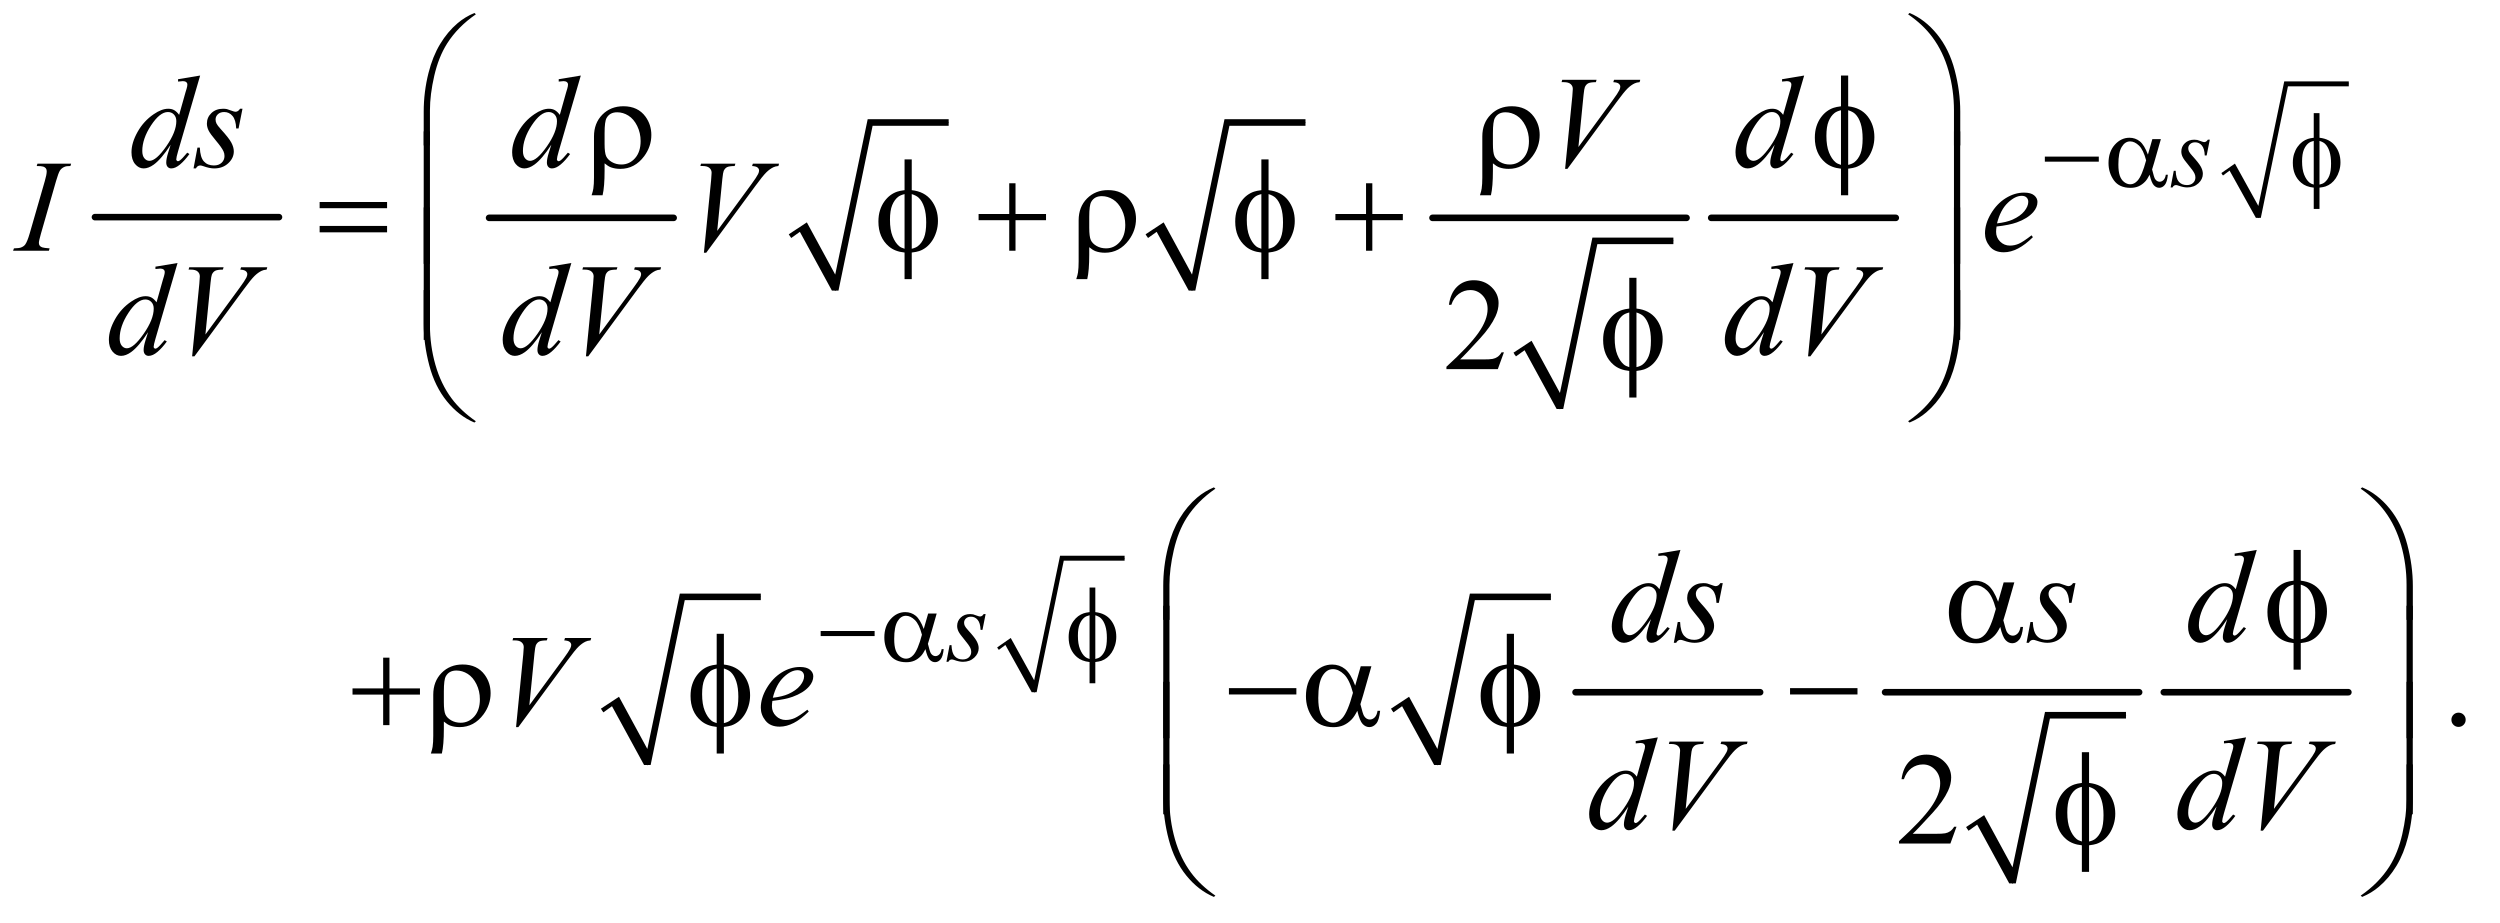 <?xml version="1.0" encoding="UTF-8"?>
<!DOCTYPE svg PUBLIC '-//W3C//DTD SVG 1.0//EN'
          'http://www.w3.org/TR/2001/REC-SVG-20010904/DTD/svg10.dtd'>
<svg stroke-dasharray="none" shape-rendering="auto" xmlns="http://www.w3.org/2000/svg" font-family="'Dialog'" text-rendering="auto" width="298" fill-opacity="1" color-interpolation="auto" color-rendering="auto" preserveAspectRatio="xMidYMid meet" font-size="12px" viewBox="0 0 298 110" fill="black" xmlns:xlink="http://www.w3.org/1999/xlink" stroke="black" image-rendering="auto" stroke-miterlimit="10" stroke-linecap="square" stroke-linejoin="miter" font-style="normal" stroke-width="1" height="110" stroke-dashoffset="0" font-weight="normal" stroke-opacity="1"
><!--Generated by the Batik Graphics2D SVG Generator--><defs id="genericDefs"
  /><g
  ><defs id="defs1"
    ><clipPath clipPathUnits="userSpaceOnUse" id="clipPath1"
      ><path d="M0.847 1.898 L189.593 1.898 L189.593 71.204 L0.847 71.204 L0.847 1.898 Z"
      /></clipPath
      ><clipPath clipPathUnits="userSpaceOnUse" id="clipPath2"
      ><path d="M27.051 60.645 L27.051 2274.886 L6057.293 2274.886 L6057.293 60.645 Z"
      /></clipPath
    ></defs
    ><g stroke-width="16" transform="scale(1.576,1.576) translate(-0.847,-1.898) matrix(0.031,0,0,0.031,0,0)" stroke-linejoin="round" stroke-linecap="round"
    ><line y2="591" fill="none" x1="259" clip-path="url(#clipPath2)" x2="708" y1="591"
    /></g
    ><g stroke-width="16" transform="matrix(0.049,0,0,0.049,-1.334,-2.991)" stroke-linejoin="round" stroke-linecap="round"
    ><line y2="591" fill="none" x1="1217" clip-path="url(#clipPath2)" x2="1666" y1="591"
    /></g
    ><g stroke-linecap="round" stroke-linejoin="round" transform="matrix(0.049,0,0,0.049,-1.334,-2.991)"
    ><path fill="none" d="M1949 635 L1981 613" clip-path="url(#clipPath2)"
    /></g
    ><g stroke-linecap="round" stroke-linejoin="round" transform="matrix(0.049,0,0,0.049,-1.334,-2.991)"
    ><path fill="none" d="M1981 613 L2059 768" clip-path="url(#clipPath2)"
    /></g
    ><g stroke-linecap="round" stroke-linejoin="round" transform="matrix(0.049,0,0,0.049,-1.334,-2.991)"
    ><path fill="none" d="M2059 768 L2144 359" clip-path="url(#clipPath2)"
    /></g
    ><g stroke-linecap="round" stroke-linejoin="round" transform="matrix(0.049,0,0,0.049,-1.334,-2.991)"
    ><path fill="none" d="M2144 359 L2335 359" clip-path="url(#clipPath2)"
    /></g
    ><g transform="matrix(0.049,0,0,0.049,-1.334,-2.991)"
    ><path d="M1946 631 L1990 602 L2059 729 L2138 351 L2335 351 L2335 367 L2150 367 L2067 768 L2051 768 L1973 625 L1952 640 Z" stroke="none" clip-path="url(#clipPath2)"
    /></g
    ><g stroke-linecap="round" stroke-linejoin="round" transform="matrix(0.049,0,0,0.049,-1.334,-2.991)"
    ><path fill="none" d="M2817 635 L2849 613" clip-path="url(#clipPath2)"
    /></g
    ><g stroke-linecap="round" stroke-linejoin="round" transform="matrix(0.049,0,0,0.049,-1.334,-2.991)"
    ><path fill="none" d="M2849 613 L2927 768" clip-path="url(#clipPath2)"
    /></g
    ><g stroke-linecap="round" stroke-linejoin="round" transform="matrix(0.049,0,0,0.049,-1.334,-2.991)"
    ><path fill="none" d="M2927 768 L3012 359" clip-path="url(#clipPath2)"
    /></g
    ><g stroke-linecap="round" stroke-linejoin="round" transform="matrix(0.049,0,0,0.049,-1.334,-2.991)"
    ><path fill="none" d="M3012 359 L3203 359" clip-path="url(#clipPath2)"
    /></g
    ><g transform="matrix(0.049,0,0,0.049,-1.334,-2.991)"
    ><path d="M2814 631 L2858 602 L2927 729 L3006 351 L3203 351 L3203 367 L3018 367 L2935 768 L2919 768 L2841 625 L2820 640 Z" stroke="none" clip-path="url(#clipPath2)"
    /></g
    ><g stroke-linecap="round" stroke-linejoin="round" transform="matrix(0.049,0,0,0.049,-1.334,-2.991)"
    ><path fill="none" d="M3712 923 L3744 901" clip-path="url(#clipPath2)"
    /></g
    ><g stroke-linecap="round" stroke-linejoin="round" transform="matrix(0.049,0,0,0.049,-1.334,-2.991)"
    ><path fill="none" d="M3744 901 L3822 1056" clip-path="url(#clipPath2)"
    /></g
    ><g stroke-linecap="round" stroke-linejoin="round" transform="matrix(0.049,0,0,0.049,-1.334,-2.991)"
    ><path fill="none" d="M3822 1056 L3907 647" clip-path="url(#clipPath2)"
    /></g
    ><g stroke-linecap="round" stroke-linejoin="round" transform="matrix(0.049,0,0,0.049,-1.334,-2.991)"
    ><path fill="none" d="M3907 647 L4098 647" clip-path="url(#clipPath2)"
    /></g
    ><g transform="matrix(0.049,0,0,0.049,-1.334,-2.991)"
    ><path d="M3709 919 L3753 890 L3822 1017 L3901 639 L4098 639 L4098 655 L3913 655 L3830 1056 L3814 1056 L3736 913 L3715 928 Z" stroke="none" clip-path="url(#clipPath2)"
    /></g
    ><g stroke-width="16" transform="matrix(0.049,0,0,0.049,-1.334,-2.991)" stroke-linejoin="round" stroke-linecap="round"
    ><line y2="591" fill="none" x1="3512" clip-path="url(#clipPath2)" x2="4130" y1="591"
    /></g
    ><g stroke-width="16" transform="matrix(0.049,0,0,0.049,-1.334,-2.991)" stroke-linejoin="round" stroke-linecap="round"
    ><line y2="591" fill="none" x1="4190" clip-path="url(#clipPath2)" x2="4639" y1="591"
    /></g
    ><g stroke-linecap="round" stroke-linejoin="round" transform="matrix(0.049,0,0,0.049,-1.334,-2.991)"
    ><path fill="none" d="M5433 485 L5457 467" clip-path="url(#clipPath2)"
    /></g
    ><g stroke-linecap="round" stroke-linejoin="round" transform="matrix(0.049,0,0,0.049,-1.334,-2.991)"
    ><path fill="none" d="M5457 467 L5521 591" clip-path="url(#clipPath2)"
    /></g
    ><g stroke-linecap="round" stroke-linejoin="round" transform="matrix(0.049,0,0,0.049,-1.334,-2.991)"
    ><path fill="none" d="M5521 591 L5588 265" clip-path="url(#clipPath2)"
    /></g
    ><g stroke-linecap="round" stroke-linejoin="round" transform="matrix(0.049,0,0,0.049,-1.334,-2.991)"
    ><path fill="none" d="M5588 265 L5741 265" clip-path="url(#clipPath2)"
    /></g
    ><g transform="matrix(0.049,0,0,0.049,-1.334,-2.991)"
    ><path d="M5431 482 L5464 459 L5521 562 L5584 259 L5741 259 L5741 271 L5593 271 L5527 591 L5515 591 L5451 476 L5435 488 Z" stroke="none" clip-path="url(#clipPath2)"
    /></g
    ><g stroke-linecap="round" stroke-linejoin="round" transform="matrix(0.049,0,0,0.049,-1.334,-2.991)"
    ><path fill="none" d="M1492 1789 L1524 1767" clip-path="url(#clipPath2)"
    /></g
    ><g stroke-linecap="round" stroke-linejoin="round" transform="matrix(0.049,0,0,0.049,-1.334,-2.991)"
    ><path fill="none" d="M1524 1767 L1602 1922" clip-path="url(#clipPath2)"
    /></g
    ><g stroke-linecap="round" stroke-linejoin="round" transform="matrix(0.049,0,0,0.049,-1.334,-2.991)"
    ><path fill="none" d="M1602 1922 L1687 1513" clip-path="url(#clipPath2)"
    /></g
    ><g stroke-linecap="round" stroke-linejoin="round" transform="matrix(0.049,0,0,0.049,-1.334,-2.991)"
    ><path fill="none" d="M1687 1513 L1878 1513" clip-path="url(#clipPath2)"
    /></g
    ><g transform="matrix(0.049,0,0,0.049,-1.334,-2.991)"
    ><path d="M1489 1785 L1533 1756 L1602 1883 L1681 1505 L1878 1505 L1878 1521 L1693 1521 L1610 1922 L1594 1922 L1516 1779 L1495 1794 Z" stroke="none" clip-path="url(#clipPath2)"
    /></g
    ><g stroke-linecap="round" stroke-linejoin="round" transform="matrix(0.049,0,0,0.049,-1.334,-2.991)"
    ><path fill="none" d="M2455 1639 L2479 1621" clip-path="url(#clipPath2)"
    /></g
    ><g stroke-linecap="round" stroke-linejoin="round" transform="matrix(0.049,0,0,0.049,-1.334,-2.991)"
    ><path fill="none" d="M2479 1621 L2543 1745" clip-path="url(#clipPath2)"
    /></g
    ><g stroke-linecap="round" stroke-linejoin="round" transform="matrix(0.049,0,0,0.049,-1.334,-2.991)"
    ><path fill="none" d="M2543 1745 L2610 1419" clip-path="url(#clipPath2)"
    /></g
    ><g stroke-linecap="round" stroke-linejoin="round" transform="matrix(0.049,0,0,0.049,-1.334,-2.991)"
    ><path fill="none" d="M2610 1419 L2763 1419" clip-path="url(#clipPath2)"
    /></g
    ><g transform="matrix(0.049,0,0,0.049,-1.334,-2.991)"
    ><path d="M2453 1636 L2486 1613 L2543 1716 L2606 1413 L2763 1413 L2763 1425 L2615 1425 L2549 1745 L2537 1745 L2473 1630 L2457 1642 Z" stroke="none" clip-path="url(#clipPath2)"
    /></g
    ><g stroke-linecap="round" stroke-linejoin="round" transform="matrix(0.049,0,0,0.049,-1.334,-2.991)"
    ><path fill="none" d="M3414 1789 L3446 1767" clip-path="url(#clipPath2)"
    /></g
    ><g stroke-linecap="round" stroke-linejoin="round" transform="matrix(0.049,0,0,0.049,-1.334,-2.991)"
    ><path fill="none" d="M3446 1767 L3524 1922" clip-path="url(#clipPath2)"
    /></g
    ><g stroke-linecap="round" stroke-linejoin="round" transform="matrix(0.049,0,0,0.049,-1.334,-2.991)"
    ><path fill="none" d="M3524 1922 L3609 1513" clip-path="url(#clipPath2)"
    /></g
    ><g stroke-linecap="round" stroke-linejoin="round" transform="matrix(0.049,0,0,0.049,-1.334,-2.991)"
    ><path fill="none" d="M3609 1513 L3800 1513" clip-path="url(#clipPath2)"
    /></g
    ><g transform="matrix(0.049,0,0,0.049,-1.334,-2.991)"
    ><path d="M3411 1785 L3455 1756 L3524 1883 L3603 1505 L3800 1505 L3800 1521 L3615 1521 L3532 1922 L3516 1922 L3438 1779 L3417 1794 Z" stroke="none" clip-path="url(#clipPath2)"
    /></g
    ><g stroke-width="16" transform="matrix(0.049,0,0,0.049,-1.334,-2.991)" stroke-linejoin="round" stroke-linecap="round"
    ><line y2="1745" fill="none" x1="3860" clip-path="url(#clipPath2)" x2="4309" y1="1745"
    /></g
    ><g stroke-linecap="round" stroke-linejoin="round" transform="matrix(0.049,0,0,0.049,-1.334,-2.991)"
    ><path fill="none" d="M4813 2077 L4845 2055" clip-path="url(#clipPath2)"
    /></g
    ><g stroke-linecap="round" stroke-linejoin="round" transform="matrix(0.049,0,0,0.049,-1.334,-2.991)"
    ><path fill="none" d="M4845 2055 L4923 2210" clip-path="url(#clipPath2)"
    /></g
    ><g stroke-linecap="round" stroke-linejoin="round" transform="matrix(0.049,0,0,0.049,-1.334,-2.991)"
    ><path fill="none" d="M4923 2210 L5008 1801" clip-path="url(#clipPath2)"
    /></g
    ><g stroke-linecap="round" stroke-linejoin="round" transform="matrix(0.049,0,0,0.049,-1.334,-2.991)"
    ><path fill="none" d="M5008 1801 L5199 1801" clip-path="url(#clipPath2)"
    /></g
    ><g transform="matrix(0.049,0,0,0.049,-1.334,-2.991)"
    ><path d="M4810 2073 L4854 2044 L4923 2171 L5002 1793 L5199 1793 L5199 1809 L5014 1809 L4931 2210 L4915 2210 L4837 2067 L4816 2082 Z" stroke="none" clip-path="url(#clipPath2)"
    /></g
    ><g stroke-width="16" transform="matrix(0.049,0,0,0.049,-1.334,-2.991)" stroke-linejoin="round" stroke-linecap="round"
    ><line y2="1745" fill="none" x1="4613" clip-path="url(#clipPath2)" x2="5231" y1="1745"
    /></g
    ><g stroke-width="16" transform="matrix(0.049,0,0,0.049,-1.334,-2.991)" stroke-linejoin="round" stroke-linecap="round"
    ><line y2="1745" fill="none" x1="5291" clip-path="url(#clipPath2)" x2="5740" y1="1745"
    /></g
    ><g transform="matrix(0.049,0,0,0.049,-1.334,-2.991)"
    ><path d="M3685.719 918.219 L3670.875 959 L3545.875 959 L3545.875 953.219 Q3601.031 902.906 3623.531 871.031 Q3646.031 839.156 3646.031 812.75 Q3646.031 792.594 3633.688 779.625 Q3621.344 766.656 3604.156 766.656 Q3588.531 766.656 3576.109 775.797 Q3563.688 784.938 3557.75 802.594 L3551.969 802.594 Q3555.875 773.688 3572.047 758.219 Q3588.219 742.75 3612.438 742.75 Q3638.219 742.75 3655.484 759.312 Q3672.75 775.875 3672.75 798.375 Q3672.75 814.469 3665.25 830.562 Q3653.688 855.875 3627.75 884.156 Q3588.844 926.656 3579.156 935.406 L3634.469 935.406 Q3651.344 935.406 3658.141 934.156 Q3664.938 932.906 3670.406 929.078 Q3675.875 925.25 3679.938 918.219 L3685.719 918.219 Z" stroke="none" clip-path="url(#clipPath2)"
    /></g
    ><g transform="matrix(0.049,0,0,0.049,-1.334,-2.991)"
    ><path d="M6008 1794.688 Q6015.344 1794.688 6020.344 1799.766 Q6025.344 1804.844 6025.344 1812.031 Q6025.344 1819.219 6020.266 1824.297 Q6015.188 1829.375 6008 1829.375 Q6000.812 1829.375 5995.734 1824.297 Q5990.656 1819.219 5990.656 1812.031 Q5990.656 1804.688 5995.734 1799.688 Q6000.812 1794.688 6008 1794.688 Z" stroke="none" clip-path="url(#clipPath2)"
    /></g
    ><g transform="matrix(0.049,0,0,0.049,-1.334,-2.991)"
    ><path d="M4786.719 2072.219 L4771.875 2113 L4646.875 2113 L4646.875 2107.219 Q4702.031 2056.906 4724.531 2025.031 Q4747.031 1993.156 4747.031 1966.75 Q4747.031 1946.594 4734.688 1933.625 Q4722.344 1920.656 4705.156 1920.656 Q4689.531 1920.656 4677.109 1929.797 Q4664.688 1938.938 4658.75 1956.594 L4652.969 1956.594 Q4656.875 1927.688 4673.047 1912.219 Q4689.219 1896.75 4713.438 1896.75 Q4739.219 1896.75 4756.484 1913.312 Q4773.75 1929.875 4773.75 1952.375 Q4773.75 1968.469 4766.25 1984.562 Q4754.688 2009.875 4728.75 2038.156 Q4689.844 2080.656 4680.156 2089.406 L4735.469 2089.406 Q4752.344 2089.406 4759.141 2088.156 Q4765.938 2086.906 4771.406 2083.078 Q4776.875 2079.25 4780.938 2072.219 L4786.719 2072.219 Z" stroke="none" clip-path="url(#clipPath2)"
    /></g
    ><g transform="matrix(0.049,0,0,0.049,-1.334,-2.991)"
    ><path d="M5402.875 400.875 L5395.25 439.25 L5390.625 439.25 Q5390 422.5 5383.5 414.875 Q5377 407.25 5367.375 407.25 Q5359.625 407.25 5355.062 411.5 Q5350.5 415.75 5350.5 421.75 Q5350.5 425.875 5352.312 429.625 Q5354.125 433.375 5360.25 440.125 Q5376.5 457.875 5381.25 466.875 Q5386 475.875 5386 483.875 Q5386 496.875 5375.188 506.938 Q5364.375 517 5347.875 517 Q5338.875 517 5327.125 512.75 Q5323 511.25 5320.75 511.25 Q5315.125 511.25 5312.25 517 L5307.625 517 L5315.25 476.5 L5319.875 476.5 Q5320.625 495.5 5327.75 503.375 Q5334.875 511.25 5347.25 511.25 Q5356.75 511.25 5362.312 505.938 Q5367.875 500.625 5367.875 492.875 Q5367.875 487.875 5365.875 483.625 Q5362.375 476.125 5351.188 462.875 Q5340 449.625 5336.812 443 Q5333.625 436.375 5333.625 429.75 Q5333.625 417.625 5342.438 409.25 Q5351.25 400.875 5365.125 400.875 Q5369.125 400.875 5372.375 401.5 Q5374.125 401.875 5380.562 404.312 Q5387 406.75 5389.125 406.75 Q5394.5 406.75 5398.125 400.875 L5402.875 400.875 Z" stroke="none" clip-path="url(#clipPath2)"
    /></g
    ><g transform="matrix(0.049,0,0,0.049,-1.334,-2.991)"
    ><path d="M2424.875 1554.875 L2417.25 1593.25 L2412.625 1593.25 Q2412 1576.5 2405.5 1568.875 Q2399 1561.25 2389.375 1561.25 Q2381.625 1561.25 2377.062 1565.5 Q2372.5 1569.75 2372.5 1575.75 Q2372.5 1579.875 2374.312 1583.625 Q2376.125 1587.375 2382.25 1594.125 Q2398.5 1611.875 2403.25 1620.875 Q2408 1629.875 2408 1637.875 Q2408 1650.875 2397.188 1660.938 Q2386.375 1671 2369.875 1671 Q2360.875 1671 2349.125 1666.75 Q2345 1665.25 2342.75 1665.25 Q2337.125 1665.25 2334.25 1671 L2329.625 1671 L2337.25 1630.5 L2341.875 1630.5 Q2342.625 1649.5 2349.75 1657.375 Q2356.875 1665.25 2369.25 1665.25 Q2378.75 1665.25 2384.312 1659.938 Q2389.875 1654.625 2389.875 1646.875 Q2389.875 1641.875 2387.875 1637.625 Q2384.375 1630.125 2373.188 1616.875 Q2362 1603.625 2358.812 1597 Q2355.625 1590.375 2355.625 1583.75 Q2355.625 1571.625 2364.438 1563.25 Q2373.25 1554.875 2387.125 1554.875 Q2391.125 1554.875 2394.375 1555.5 Q2396.125 1555.875 2402.562 1558.312 Q2409 1560.75 2411.125 1560.75 Q2416.5 1560.75 2420.125 1554.875 L2424.875 1554.875 Z" stroke="none" clip-path="url(#clipPath2)"
    /></g
    ><g transform="matrix(0.049,0,0,0.049,-1.334,-2.991)"
    ><path d="M514.125 244.812 L460.375 429.188 Q456 444.188 456 448.875 Q456 450.438 457.328 451.844 Q458.656 453.25 460.062 453.25 Q462.094 453.25 464.906 451.219 Q470.219 447.469 482.719 432.469 L488.031 435.75 Q476.781 451.375 465.297 461.062 Q453.812 470.75 443.812 470.75 Q438.5 470.75 435.062 467 Q431.625 463.25 431.625 456.375 Q431.625 447.469 436.312 432.469 L442.406 413.094 Q419.75 448.094 401.156 461.531 Q388.344 470.75 376.625 470.75 Q364.75 470.75 355.922 460.203 Q347.094 449.656 347.094 431.531 Q347.094 408.25 361.938 381.844 Q376.781 355.438 401.156 338.875 Q420.375 325.594 436.469 325.594 Q444.906 325.594 451 329.031 Q457.094 332.469 463.031 340.438 L478.344 286.062 Q480.062 280.281 481.156 276.844 Q483.031 270.594 483.031 266.531 Q483.031 263.25 480.688 261.062 Q477.406 258.406 472.25 258.406 Q468.656 258.406 460.375 259.5 L460.375 253.719 L514.125 244.812 ZM456.156 355.75 Q456.156 345.75 450.375 339.656 Q444.594 333.562 435.688 333.562 Q416 333.562 394.672 366.062 Q373.344 398.562 373.344 428.25 Q373.344 439.969 378.5 446.141 Q383.656 452.312 390.844 452.312 Q407.094 452.312 431.625 417.156 Q456.156 382 456.156 355.75 ZM617.094 325.594 L607.562 373.562 L601.781 373.562 Q601 352.625 592.875 343.094 Q584.75 333.562 572.719 333.562 Q563.031 333.562 557.328 338.875 Q551.625 344.188 551.625 351.688 Q551.625 356.844 553.891 361.531 Q556.156 366.219 563.812 374.656 Q584.125 396.844 590.062 408.094 Q596 419.344 596 429.344 Q596 445.594 582.484 458.172 Q568.969 470.75 548.344 470.75 Q537.094 470.75 522.406 465.438 Q517.25 463.562 514.438 463.562 Q507.406 463.562 503.812 470.75 L498.031 470.75 L507.562 420.125 L513.344 420.125 Q514.281 443.875 523.188 453.719 Q532.094 463.562 547.562 463.562 Q559.438 463.562 566.391 456.922 Q573.344 450.281 573.344 440.594 Q573.344 434.344 570.844 429.031 Q566.469 419.656 552.484 403.094 Q538.5 386.531 534.516 378.25 Q530.531 369.969 530.531 361.688 Q530.531 346.531 541.547 336.062 Q552.562 325.594 569.906 325.594 Q574.906 325.594 578.969 326.375 Q581.156 326.844 589.203 329.891 Q597.25 332.938 599.906 332.938 Q606.625 332.938 611.156 325.594 L617.094 325.594 ZM1440.125 244.812 L1386.375 429.188 Q1382 444.188 1382 448.875 Q1382 450.438 1383.328 451.844 Q1384.656 453.25 1386.062 453.25 Q1388.094 453.25 1390.906 451.219 Q1396.219 447.469 1408.719 432.469 L1414.031 435.75 Q1402.781 451.375 1391.297 461.062 Q1379.812 470.75 1369.812 470.75 Q1364.5 470.75 1361.062 467 Q1357.625 463.25 1357.625 456.375 Q1357.625 447.469 1362.312 432.469 L1368.406 413.094 Q1345.75 448.094 1327.156 461.531 Q1314.344 470.75 1302.625 470.75 Q1290.75 470.75 1281.922 460.203 Q1273.094 449.656 1273.094 431.531 Q1273.094 408.25 1287.938 381.844 Q1302.781 355.438 1327.156 338.875 Q1346.375 325.594 1362.469 325.594 Q1370.906 325.594 1377 329.031 Q1383.094 332.469 1389.031 340.438 L1404.344 286.062 Q1406.062 280.281 1407.156 276.844 Q1409.031 270.594 1409.031 266.531 Q1409.031 263.25 1406.688 261.062 Q1403.406 258.406 1398.25 258.406 Q1394.656 258.406 1386.375 259.5 L1386.375 253.719 L1440.125 244.812 ZM1382.156 355.75 Q1382.156 345.75 1376.375 339.656 Q1370.594 333.562 1361.688 333.562 Q1342 333.562 1320.672 366.062 Q1299.344 398.562 1299.344 428.25 Q1299.344 439.969 1304.5 446.141 Q1309.656 452.312 1316.844 452.312 Q1333.094 452.312 1357.625 417.156 Q1382.156 382 1382.156 355.75 ZM3834.594 471.844 L3852.094 295.438 Q3853.344 282 3853.344 277.312 Q3853.344 270.281 3848.109 265.594 Q3842.875 260.906 3831.625 260.906 L3826 260.906 L3827.562 255.125 L3911.156 255.125 L3909.438 260.906 Q3895.844 261.062 3890.766 263.719 Q3885.688 266.375 3882.719 272.781 Q3881.156 276.219 3879.438 292.312 L3866.938 418.719 L3949.594 305.906 Q3963.031 287.625 3966.469 280.438 Q3968.812 275.594 3968.812 272 Q3968.812 267.781 3965.219 264.656 Q3961.625 261.531 3951.781 260.906 L3953.656 255.125 L4017.406 255.125 L4015.844 260.906 Q4008.188 261.531 4003.656 263.875 Q3995.062 267.938 3986.547 276.219 Q3978.031 284.5 3959.594 309.656 L3840.219 471.844 L3834.594 471.844 ZM4416.125 244.812 L4362.375 429.188 Q4358 444.188 4358 448.875 Q4358 450.438 4359.328 451.844 Q4360.656 453.25 4362.062 453.25 Q4364.094 453.25 4366.906 451.219 Q4372.219 447.469 4384.719 432.469 L4390.031 435.75 Q4378.781 451.375 4367.297 461.062 Q4355.812 470.75 4345.812 470.75 Q4340.5 470.75 4337.062 467 Q4333.625 463.25 4333.625 456.375 Q4333.625 447.469 4338.312 432.469 L4344.406 413.094 Q4321.75 448.094 4303.156 461.531 Q4290.344 470.75 4278.625 470.75 Q4266.75 470.75 4257.922 460.203 Q4249.094 449.656 4249.094 431.531 Q4249.094 408.25 4263.938 381.844 Q4278.781 355.438 4303.156 338.875 Q4322.375 325.594 4338.469 325.594 Q4346.906 325.594 4353 329.031 Q4359.094 332.469 4365.031 340.438 L4380.344 286.062 Q4382.062 280.281 4383.156 276.844 Q4385.031 270.594 4385.031 266.531 Q4385.031 263.25 4382.688 261.062 Q4379.406 258.406 4374.25 258.406 Q4370.656 258.406 4362.375 259.5 L4362.375 253.719 L4416.125 244.812 ZM4358.156 355.75 Q4358.156 345.75 4352.375 339.656 Q4346.594 333.562 4337.688 333.562 Q4318 333.562 4296.672 366.062 Q4275.344 398.562 4275.344 428.25 Q4275.344 439.969 4280.5 446.141 Q4285.656 452.312 4292.844 452.312 Q4309.094 452.312 4333.625 417.156 Q4358.156 382 4358.156 355.75 Z" stroke="none" clip-path="url(#clipPath2)"
    /></g
    ><g transform="matrix(0.049,0,0,0.049,-1.334,-2.991)"
    ><path d="M147.906 665.219 L146.188 671 L59 671 L61.188 665.219 Q74.312 664.906 78.531 663.031 Q85.406 660.375 88.688 655.688 Q93.844 648.344 99.312 629.438 L136.188 501.625 Q140.875 485.688 140.875 477.562 Q140.875 473.5 138.844 470.688 Q136.812 467.875 132.672 466.391 Q128.531 464.906 116.5 464.906 L118.375 459.125 L200.25 459.125 L198.531 464.906 Q188.531 464.75 183.688 467.094 Q176.656 470.219 172.984 476 Q169.312 481.781 163.531 501.625 L126.812 629.438 Q121.812 647.094 121.812 651.938 Q121.812 655.844 123.766 658.578 Q125.719 661.312 130.016 662.797 Q134.312 664.281 147.906 665.219 ZM1739.594 675.844 L1757.094 499.438 Q1758.344 486 1758.344 481.312 Q1758.344 474.281 1753.109 469.594 Q1747.875 464.906 1736.625 464.906 L1731 464.906 L1732.562 459.125 L1816.156 459.125 L1814.438 464.906 Q1800.844 465.062 1795.766 467.719 Q1790.688 470.375 1787.719 476.781 Q1786.156 480.219 1784.438 496.312 L1771.938 622.719 L1854.594 509.906 Q1868.031 491.625 1871.469 484.438 Q1873.812 479.594 1873.812 476 Q1873.812 471.781 1870.219 468.656 Q1866.625 465.531 1856.781 464.906 L1858.656 459.125 L1922.406 459.125 L1920.844 464.906 Q1913.188 465.531 1908.656 467.875 Q1900.062 471.938 1891.547 480.219 Q1883.031 488.5 1864.594 513.656 L1745.219 675.844 L1739.594 675.844 ZM4884.125 612.094 Q4883.031 619.906 4883.031 625.062 Q4883.031 638.969 4892.875 648.734 Q4902.719 658.5 4916.781 658.5 Q4928.031 658.5 4938.422 653.891 Q4948.812 649.281 4969.281 633.5 L4972.562 638.031 Q4935.531 674.75 4901.938 674.75 Q4879.125 674.75 4867.562 660.375 Q4856 646 4856 628.656 Q4856 605.375 4870.375 581 Q4884.75 556.625 4906.469 543.109 Q4928.188 529.594 4951.156 529.594 Q4967.719 529.594 4975.688 536.312 Q4983.656 543.031 4983.656 552.25 Q4983.656 565.219 4973.344 577.094 Q4959.75 592.562 4933.344 602.094 Q4915.844 608.5 4884.125 612.094 ZM4885.219 604.438 Q4908.344 601.781 4922.875 595.375 Q4942.094 586.781 4951.703 574.828 Q4961.312 562.875 4961.312 552.094 Q4961.312 545.531 4957.172 541.469 Q4953.031 537.406 4945.375 537.406 Q4929.438 537.406 4911.547 554.359 Q4893.656 571.312 4885.219 604.438 Z" stroke="none" clip-path="url(#clipPath2)"
    /></g
    ><g transform="matrix(0.049,0,0,0.049,-1.334,-2.991)"
    ><path d="M459.125 700.812 L405.375 885.188 Q401 900.188 401 904.875 Q401 906.438 402.328 907.844 Q403.656 909.25 405.062 909.25 Q407.094 909.25 409.906 907.219 Q415.219 903.469 427.719 888.469 L433.031 891.75 Q421.781 907.375 410.297 917.062 Q398.812 926.75 388.812 926.75 Q383.5 926.75 380.062 923 Q376.625 919.25 376.625 912.375 Q376.625 903.469 381.312 888.469 L387.406 869.094 Q364.75 904.094 346.156 917.531 Q333.344 926.75 321.625 926.75 Q309.75 926.75 300.922 916.203 Q292.094 905.656 292.094 887.531 Q292.094 864.25 306.938 837.844 Q321.781 811.438 346.156 794.875 Q365.375 781.594 381.469 781.594 Q389.906 781.594 396 785.031 Q402.094 788.469 408.031 796.438 L423.344 742.062 Q425.062 736.281 426.156 732.844 Q428.031 726.594 428.031 722.531 Q428.031 719.25 425.688 717.062 Q422.406 714.406 417.25 714.406 Q413.656 714.406 405.375 715.5 L405.375 709.719 L459.125 700.812 ZM401.156 811.75 Q401.156 801.75 395.375 795.656 Q389.594 789.562 380.688 789.562 Q361 789.562 339.672 822.062 Q318.344 854.562 318.344 884.25 Q318.344 895.969 323.5 902.141 Q328.656 908.312 335.844 908.312 Q352.094 908.312 376.625 873.156 Q401.156 838 401.156 811.75 ZM494.594 927.844 L512.094 751.438 Q513.344 738 513.344 733.312 Q513.344 726.281 508.109 721.594 Q502.875 716.906 491.625 716.906 L486 716.906 L487.562 711.125 L571.156 711.125 L569.438 716.906 Q555.844 717.062 550.766 719.719 Q545.688 722.375 542.719 728.781 Q541.156 732.219 539.438 748.312 L526.938 874.719 L609.594 761.906 Q623.031 743.625 626.469 736.438 Q628.812 731.594 628.812 728 Q628.812 723.781 625.219 720.656 Q621.625 717.531 611.781 716.906 L613.656 711.125 L677.406 711.125 L675.844 716.906 Q668.188 717.531 663.656 719.875 Q655.062 723.938 646.547 732.219 Q638.031 740.5 619.594 765.656 L500.219 927.844 L494.594 927.844 ZM1417.125 700.812 L1363.375 885.188 Q1359 900.188 1359 904.875 Q1359 906.438 1360.328 907.844 Q1361.656 909.25 1363.062 909.25 Q1365.094 909.25 1367.906 907.219 Q1373.219 903.469 1385.719 888.469 L1391.031 891.75 Q1379.781 907.375 1368.297 917.062 Q1356.812 926.75 1346.812 926.75 Q1341.5 926.75 1338.062 923 Q1334.625 919.25 1334.625 912.375 Q1334.625 903.469 1339.312 888.469 L1345.406 869.094 Q1322.75 904.094 1304.156 917.531 Q1291.344 926.75 1279.625 926.75 Q1267.75 926.75 1258.922 916.203 Q1250.094 905.656 1250.094 887.531 Q1250.094 864.25 1264.938 837.844 Q1279.781 811.438 1304.156 794.875 Q1323.375 781.594 1339.469 781.594 Q1347.906 781.594 1354 785.031 Q1360.094 788.469 1366.031 796.438 L1381.344 742.062 Q1383.062 736.281 1384.156 732.844 Q1386.031 726.594 1386.031 722.531 Q1386.031 719.25 1383.688 717.062 Q1380.406 714.406 1375.25 714.406 Q1371.656 714.406 1363.375 715.5 L1363.375 709.719 L1417.125 700.812 ZM1359.156 811.75 Q1359.156 801.75 1353.375 795.656 Q1347.594 789.562 1338.688 789.562 Q1319 789.562 1297.672 822.062 Q1276.344 854.562 1276.344 884.25 Q1276.344 895.969 1281.5 902.141 Q1286.656 908.312 1293.844 908.312 Q1310.094 908.312 1334.625 873.156 Q1359.156 838 1359.156 811.75 ZM1452.594 927.844 L1470.094 751.438 Q1471.344 738 1471.344 733.312 Q1471.344 726.281 1466.109 721.594 Q1460.875 716.906 1449.625 716.906 L1444 716.906 L1445.562 711.125 L1529.156 711.125 L1527.438 716.906 Q1513.844 717.062 1508.766 719.719 Q1503.688 722.375 1500.719 728.781 Q1499.156 732.219 1497.438 748.312 L1484.938 874.719 L1567.594 761.906 Q1581.031 743.625 1584.469 736.438 Q1586.812 731.594 1586.812 728 Q1586.812 723.781 1583.219 720.656 Q1579.625 717.531 1569.781 716.906 L1571.656 711.125 L1635.406 711.125 L1633.844 716.906 Q1626.188 717.531 1621.656 719.875 Q1613.062 723.938 1604.547 732.219 Q1596.031 740.5 1577.594 765.656 L1458.219 927.844 L1452.594 927.844 ZM4390.125 700.812 L4336.375 885.188 Q4332 900.188 4332 904.875 Q4332 906.438 4333.328 907.844 Q4334.656 909.25 4336.062 909.25 Q4338.094 909.25 4340.906 907.219 Q4346.219 903.469 4358.719 888.469 L4364.031 891.75 Q4352.781 907.375 4341.297 917.062 Q4329.812 926.75 4319.812 926.75 Q4314.5 926.75 4311.062 923 Q4307.625 919.25 4307.625 912.375 Q4307.625 903.469 4312.312 888.469 L4318.406 869.094 Q4295.75 904.094 4277.156 917.531 Q4264.344 926.75 4252.625 926.75 Q4240.75 926.75 4231.922 916.203 Q4223.094 905.656 4223.094 887.531 Q4223.094 864.25 4237.938 837.844 Q4252.781 811.438 4277.156 794.875 Q4296.375 781.594 4312.469 781.594 Q4320.906 781.594 4327 785.031 Q4333.094 788.469 4339.031 796.438 L4354.344 742.062 Q4356.062 736.281 4357.156 732.844 Q4359.031 726.594 4359.031 722.531 Q4359.031 719.25 4356.688 717.062 Q4353.406 714.406 4348.25 714.406 Q4344.656 714.406 4336.375 715.5 L4336.375 709.719 L4390.125 700.812 ZM4332.156 811.75 Q4332.156 801.75 4326.375 795.656 Q4320.594 789.562 4311.688 789.562 Q4292 789.562 4270.672 822.062 Q4249.344 854.562 4249.344 884.25 Q4249.344 895.969 4254.5 902.141 Q4259.656 908.312 4266.844 908.312 Q4283.094 908.312 4307.625 873.156 Q4332.156 838 4332.156 811.75 ZM4425.594 927.844 L4443.094 751.438 Q4444.344 738 4444.344 733.312 Q4444.344 726.281 4439.109 721.594 Q4433.875 716.906 4422.625 716.906 L4417 716.906 L4418.562 711.125 L4502.156 711.125 L4500.438 716.906 Q4486.844 717.062 4481.766 719.719 Q4476.688 722.375 4473.719 728.781 Q4472.156 732.219 4470.438 748.312 L4457.938 874.719 L4540.594 761.906 Q4554.031 743.625 4557.469 736.438 Q4559.812 731.594 4559.812 728 Q4559.812 723.781 4556.219 720.656 Q4552.625 717.531 4542.781 716.906 L4544.656 711.125 L4608.406 711.125 L4606.844 716.906 Q4599.188 717.531 4594.656 719.875 Q4586.062 723.938 4577.547 732.219 Q4569.031 740.5 4550.594 765.656 L4431.219 927.844 L4425.594 927.844 Z" stroke="none" clip-path="url(#clipPath2)"
    /></g
    ><g transform="matrix(0.049,0,0,0.049,-1.334,-2.991)"
    ><path d="M4115.125 1398.812 L4061.375 1583.188 Q4057 1598.188 4057 1602.875 Q4057 1604.438 4058.328 1605.844 Q4059.656 1607.25 4061.062 1607.25 Q4063.094 1607.25 4065.906 1605.219 Q4071.219 1601.469 4083.719 1586.469 L4089.031 1589.75 Q4077.781 1605.375 4066.297 1615.062 Q4054.812 1624.75 4044.812 1624.75 Q4039.5 1624.75 4036.062 1621 Q4032.625 1617.25 4032.625 1610.375 Q4032.625 1601.469 4037.312 1586.469 L4043.406 1567.094 Q4020.75 1602.094 4002.156 1615.531 Q3989.344 1624.75 3977.625 1624.75 Q3965.75 1624.75 3956.922 1614.203 Q3948.094 1603.656 3948.094 1585.531 Q3948.094 1562.25 3962.938 1535.844 Q3977.781 1509.438 4002.156 1492.875 Q4021.375 1479.594 4037.469 1479.594 Q4045.906 1479.594 4052 1483.031 Q4058.094 1486.469 4064.031 1494.438 L4079.344 1440.062 Q4081.062 1434.281 4082.156 1430.844 Q4084.031 1424.594 4084.031 1420.531 Q4084.031 1417.25 4081.688 1415.062 Q4078.406 1412.406 4073.25 1412.406 Q4069.656 1412.406 4061.375 1413.5 L4061.375 1407.719 L4115.125 1398.812 ZM4057.156 1509.75 Q4057.156 1499.75 4051.375 1493.656 Q4045.594 1487.562 4036.688 1487.562 Q4017 1487.562 3995.672 1520.062 Q3974.344 1552.562 3974.344 1582.25 Q3974.344 1593.969 3979.5 1600.141 Q3984.656 1606.312 3991.844 1606.312 Q4008.094 1606.312 4032.625 1571.156 Q4057.156 1536 4057.156 1509.75 ZM4218.094 1479.594 L4208.562 1527.562 L4202.781 1527.562 Q4202 1506.625 4193.875 1497.094 Q4185.75 1487.562 4173.719 1487.562 Q4164.031 1487.562 4158.328 1492.875 Q4152.625 1498.188 4152.625 1505.688 Q4152.625 1510.844 4154.891 1515.531 Q4157.156 1520.219 4164.812 1528.656 Q4185.125 1550.844 4191.062 1562.094 Q4197 1573.344 4197 1583.344 Q4197 1599.594 4183.484 1612.172 Q4169.969 1624.75 4149.344 1624.75 Q4138.094 1624.75 4123.406 1619.438 Q4118.25 1617.562 4115.438 1617.562 Q4108.406 1617.562 4104.812 1624.75 L4099.031 1624.75 L4108.562 1574.125 L4114.344 1574.125 Q4115.281 1597.875 4124.188 1607.719 Q4133.094 1617.562 4148.562 1617.562 Q4160.438 1617.562 4167.391 1610.922 Q4174.344 1604.281 4174.344 1594.594 Q4174.344 1588.344 4171.844 1583.031 Q4167.469 1573.656 4153.484 1557.094 Q4139.5 1540.531 4135.516 1532.25 Q4131.531 1523.969 4131.531 1515.688 Q4131.531 1500.531 4142.547 1490.062 Q4153.562 1479.594 4170.906 1479.594 Q4175.906 1479.594 4179.969 1480.375 Q4182.156 1480.844 4190.203 1483.891 Q4198.25 1486.938 4200.906 1486.938 Q4207.625 1486.938 4212.156 1479.594 L4218.094 1479.594 ZM5076.094 1479.594 L5066.562 1527.562 L5060.781 1527.562 Q5060 1506.625 5051.875 1497.094 Q5043.75 1487.562 5031.719 1487.562 Q5022.031 1487.562 5016.328 1492.875 Q5010.625 1498.188 5010.625 1505.688 Q5010.625 1510.844 5012.891 1515.531 Q5015.156 1520.219 5022.812 1528.656 Q5043.125 1550.844 5049.062 1562.094 Q5055 1573.344 5055 1583.344 Q5055 1599.594 5041.484 1612.172 Q5027.969 1624.75 5007.344 1624.75 Q4996.094 1624.75 4981.406 1619.438 Q4976.25 1617.562 4973.438 1617.562 Q4966.406 1617.562 4962.812 1624.75 L4957.031 1624.75 L4966.562 1574.125 L4972.344 1574.125 Q4973.281 1597.875 4982.188 1607.719 Q4991.094 1617.562 5006.562 1617.562 Q5018.438 1617.562 5025.391 1610.922 Q5032.344 1604.281 5032.344 1594.594 Q5032.344 1588.344 5029.844 1583.031 Q5025.469 1573.656 5011.484 1557.094 Q4997.5 1540.531 4993.516 1532.25 Q4989.531 1523.969 4989.531 1515.688 Q4989.531 1500.531 5000.547 1490.062 Q5011.562 1479.594 5028.906 1479.594 Q5033.906 1479.594 5037.969 1480.375 Q5040.156 1480.844 5048.203 1483.891 Q5056.25 1486.938 5058.906 1486.938 Q5065.625 1486.938 5070.156 1479.594 L5076.094 1479.594 ZM5517.125 1398.812 L5463.375 1583.188 Q5459 1598.188 5459 1602.875 Q5459 1604.438 5460.328 1605.844 Q5461.656 1607.25 5463.062 1607.25 Q5465.094 1607.25 5467.906 1605.219 Q5473.219 1601.469 5485.719 1586.469 L5491.031 1589.75 Q5479.781 1605.375 5468.297 1615.062 Q5456.812 1624.75 5446.812 1624.75 Q5441.5 1624.75 5438.062 1621 Q5434.625 1617.25 5434.625 1610.375 Q5434.625 1601.469 5439.312 1586.469 L5445.406 1567.094 Q5422.75 1602.094 5404.156 1615.531 Q5391.344 1624.75 5379.625 1624.75 Q5367.75 1624.75 5358.922 1614.203 Q5350.094 1603.656 5350.094 1585.531 Q5350.094 1562.25 5364.938 1535.844 Q5379.781 1509.438 5404.156 1492.875 Q5423.375 1479.594 5439.469 1479.594 Q5447.906 1479.594 5454 1483.031 Q5460.094 1486.469 5466.031 1494.438 L5481.344 1440.062 Q5483.062 1434.281 5484.156 1430.844 Q5486.031 1424.594 5486.031 1420.531 Q5486.031 1417.25 5483.688 1415.062 Q5480.406 1412.406 5475.25 1412.406 Q5471.656 1412.406 5463.375 1413.5 L5463.375 1407.719 L5517.125 1398.812 ZM5459.156 1509.75 Q5459.156 1499.75 5453.375 1493.656 Q5447.594 1487.562 5438.688 1487.562 Q5419 1487.562 5397.672 1520.062 Q5376.344 1552.562 5376.344 1582.25 Q5376.344 1593.969 5381.5 1600.141 Q5386.656 1606.312 5393.844 1606.312 Q5410.094 1606.312 5434.625 1571.156 Q5459.156 1536 5459.156 1509.75 Z" stroke="none" clip-path="url(#clipPath2)"
    /></g
    ><g transform="matrix(0.049,0,0,0.049,-1.334,-2.991)"
    ><path d="M1282.594 1829.844 L1300.094 1653.438 Q1301.344 1640 1301.344 1635.312 Q1301.344 1628.281 1296.109 1623.594 Q1290.875 1618.906 1279.625 1618.906 L1274 1618.906 L1275.562 1613.125 L1359.156 1613.125 L1357.438 1618.906 Q1343.844 1619.062 1338.766 1621.719 Q1333.688 1624.375 1330.719 1630.781 Q1329.156 1634.219 1327.438 1650.312 L1314.938 1776.719 L1397.594 1663.906 Q1411.031 1645.625 1414.469 1638.438 Q1416.812 1633.594 1416.812 1630 Q1416.812 1625.781 1413.219 1622.656 Q1409.625 1619.531 1399.781 1618.906 L1401.656 1613.125 L1465.406 1613.125 L1463.844 1618.906 Q1456.188 1619.531 1451.656 1621.875 Q1443.062 1625.938 1434.547 1634.219 Q1426.031 1642.5 1407.594 1667.656 L1288.219 1829.844 L1282.594 1829.844 ZM1906.125 1766.094 Q1905.031 1773.906 1905.031 1779.062 Q1905.031 1792.969 1914.875 1802.734 Q1924.719 1812.5 1938.781 1812.5 Q1950.031 1812.5 1960.422 1807.891 Q1970.812 1803.281 1991.281 1787.5 L1994.562 1792.031 Q1957.531 1828.75 1923.938 1828.75 Q1901.125 1828.75 1889.562 1814.375 Q1878 1800 1878 1782.656 Q1878 1759.375 1892.375 1735 Q1906.75 1710.625 1928.469 1697.109 Q1950.188 1683.594 1973.156 1683.594 Q1989.719 1683.594 1997.688 1690.312 Q2005.656 1697.031 2005.656 1706.25 Q2005.656 1719.219 1995.344 1731.094 Q1981.75 1746.562 1955.344 1756.094 Q1937.844 1762.5 1906.125 1766.094 ZM1907.219 1758.438 Q1930.344 1755.781 1944.875 1749.375 Q1964.094 1740.781 1973.703 1728.828 Q1983.312 1716.875 1983.312 1706.094 Q1983.312 1699.531 1979.172 1695.469 Q1975.031 1691.406 1967.375 1691.406 Q1951.438 1691.406 1933.547 1708.359 Q1915.656 1725.312 1907.219 1758.438 Z" stroke="none" clip-path="url(#clipPath2)"
    /></g
    ><g transform="matrix(0.049,0,0,0.049,-1.334,-2.991)"
    ><path d="M4060.125 1854.812 L4006.375 2039.188 Q4002 2054.188 4002 2058.875 Q4002 2060.438 4003.328 2061.844 Q4004.656 2063.25 4006.062 2063.25 Q4008.094 2063.25 4010.906 2061.219 Q4016.219 2057.469 4028.719 2042.469 L4034.031 2045.75 Q4022.781 2061.375 4011.297 2071.062 Q3999.812 2080.75 3989.812 2080.75 Q3984.5 2080.75 3981.062 2077 Q3977.625 2073.25 3977.625 2066.375 Q3977.625 2057.469 3982.312 2042.469 L3988.406 2023.094 Q3965.75 2058.094 3947.156 2071.531 Q3934.344 2080.75 3922.625 2080.75 Q3910.75 2080.75 3901.922 2070.203 Q3893.094 2059.656 3893.094 2041.531 Q3893.094 2018.25 3907.938 1991.844 Q3922.781 1965.438 3947.156 1948.875 Q3966.375 1935.594 3982.469 1935.594 Q3990.906 1935.594 3997 1939.031 Q4003.094 1942.469 4009.031 1950.438 L4024.344 1896.062 Q4026.062 1890.281 4027.156 1886.844 Q4029.031 1880.594 4029.031 1876.531 Q4029.031 1873.25 4026.688 1871.062 Q4023.406 1868.406 4018.25 1868.406 Q4014.656 1868.406 4006.375 1869.5 L4006.375 1863.719 L4060.125 1854.812 ZM4002.156 1965.75 Q4002.156 1955.75 3996.375 1949.656 Q3990.594 1943.562 3981.688 1943.562 Q3962 1943.562 3940.672 1976.062 Q3919.344 2008.562 3919.344 2038.25 Q3919.344 2049.969 3924.5 2056.141 Q3929.656 2062.312 3936.844 2062.312 Q3953.094 2062.312 3977.625 2027.156 Q4002.156 1992 4002.156 1965.75 ZM4095.594 2081.844 L4113.094 1905.438 Q4114.344 1892 4114.344 1887.312 Q4114.344 1880.281 4109.109 1875.594 Q4103.875 1870.906 4092.625 1870.906 L4087 1870.906 L4088.562 1865.125 L4172.156 1865.125 L4170.438 1870.906 Q4156.844 1871.062 4151.766 1873.719 Q4146.688 1876.375 4143.719 1882.781 Q4142.156 1886.219 4140.438 1902.312 L4127.938 2028.719 L4210.594 1915.906 Q4224.031 1897.625 4227.469 1890.438 Q4229.812 1885.594 4229.812 1882 Q4229.812 1877.781 4226.219 1874.656 Q4222.625 1871.531 4212.781 1870.906 L4214.656 1865.125 L4278.406 1865.125 L4276.844 1870.906 Q4269.188 1871.531 4264.656 1873.875 Q4256.062 1877.938 4247.547 1886.219 Q4239.031 1894.5 4220.594 1919.656 L4101.219 2081.844 L4095.594 2081.844 ZM5491.125 1854.812 L5437.375 2039.188 Q5433 2054.188 5433 2058.875 Q5433 2060.438 5434.328 2061.844 Q5435.656 2063.25 5437.062 2063.25 Q5439.094 2063.25 5441.906 2061.219 Q5447.219 2057.469 5459.719 2042.469 L5465.031 2045.75 Q5453.781 2061.375 5442.297 2071.062 Q5430.812 2080.75 5420.812 2080.75 Q5415.5 2080.75 5412.062 2077 Q5408.625 2073.25 5408.625 2066.375 Q5408.625 2057.469 5413.312 2042.469 L5419.406 2023.094 Q5396.75 2058.094 5378.156 2071.531 Q5365.344 2080.75 5353.625 2080.75 Q5341.75 2080.75 5332.922 2070.203 Q5324.094 2059.656 5324.094 2041.531 Q5324.094 2018.25 5338.938 1991.844 Q5353.781 1965.438 5378.156 1948.875 Q5397.375 1935.594 5413.469 1935.594 Q5421.906 1935.594 5428 1939.031 Q5434.094 1942.469 5440.031 1950.438 L5455.344 1896.062 Q5457.062 1890.281 5458.156 1886.844 Q5460.031 1880.594 5460.031 1876.531 Q5460.031 1873.25 5457.688 1871.062 Q5454.406 1868.406 5449.25 1868.406 Q5445.656 1868.406 5437.375 1869.5 L5437.375 1863.719 L5491.125 1854.812 ZM5433.156 1965.75 Q5433.156 1955.75 5427.375 1949.656 Q5421.594 1943.562 5412.688 1943.562 Q5393 1943.562 5371.672 1976.062 Q5350.344 2008.562 5350.344 2038.25 Q5350.344 2049.969 5355.5 2056.141 Q5360.656 2062.312 5367.844 2062.312 Q5384.094 2062.312 5408.625 2027.156 Q5433.156 1992 5433.156 1965.75 ZM5526.594 2081.844 L5544.094 1905.438 Q5545.344 1892 5545.344 1887.312 Q5545.344 1880.281 5540.109 1875.594 Q5534.875 1870.906 5523.625 1870.906 L5518 1870.906 L5519.562 1865.125 L5603.156 1865.125 L5601.438 1870.906 Q5587.844 1871.062 5582.766 1873.719 Q5577.688 1876.375 5574.719 1882.781 Q5573.156 1886.219 5571.438 1902.312 L5558.938 2028.719 L5641.594 1915.906 Q5655.031 1897.625 5658.469 1890.438 Q5660.812 1885.594 5660.812 1882 Q5660.812 1877.781 5657.219 1874.656 Q5653.625 1871.531 5643.781 1870.906 L5645.656 1865.125 L5709.406 1865.125 L5707.844 1870.906 Q5700.188 1871.531 5695.656 1873.875 Q5687.062 1877.938 5678.547 1886.219 Q5670.031 1894.5 5651.594 1919.656 L5532.219 2081.844 L5526.594 2081.844 Z" stroke="none" clip-path="url(#clipPath2)"
    /></g
    ><g transform="matrix(0.049,0,0,0.049,-1.334,-2.991)"
    ><path d="M5001.625 442 L5132.875 442 L5132.875 454.375 L5001.625 454.375 L5001.625 442 ZM5263.125 399.5 L5283.875 399.5 L5267.625 456.375 Q5266 461.75 5262.5 473.25 Q5267.25 492.5 5269.625 496.25 Q5274.125 503.125 5281 503.125 Q5286 503.125 5290.25 499 Q5294.5 494.875 5295.875 486.125 L5300.875 486.125 Q5299.125 504.125 5293.312 511 Q5287.5 517.875 5279.875 517.875 Q5272.75 517.875 5266.938 511.875 Q5261.125 505.875 5256.5 486.125 Q5251 497 5245.75 502.625 Q5238.375 510.375 5229.75 514.188 Q5221.125 518 5210.125 518 Q5182.5 518 5169.5 499.625 Q5156.5 481.25 5156.5 457.75 Q5156.5 430.25 5171.75 413.188 Q5187 396.125 5207.5 396.125 Q5221.75 396.125 5232.625 404.812 Q5243.5 413.5 5252.375 437.125 L5263.125 399.5 ZM5248 451.125 Q5241.25 425.375 5230.625 415.188 Q5220 405 5209 405 Q5196.75 405 5188.625 418.438 Q5180.5 431.875 5180.5 461.25 Q5180.5 478.625 5184 488.562 Q5187.5 498.5 5194.562 503.938 Q5201.625 509.375 5209.5 509.375 Q5219.125 509.375 5227.125 500.5 Q5238 488.5 5248 451.125 ZM5669.75 396.125 Q5694.625 398.875 5707.688 415.75 Q5720.75 432.625 5720.75 456.125 Q5720.75 466.875 5717.625 476.938 Q5714.5 487 5709.438 494.562 Q5704.375 502.125 5698.125 507.062 Q5691.875 512 5684.375 514.625 Q5679.125 516.375 5669.75 517.5 L5669.75 569.25 L5655.75 569.25 L5655.75 517.5 Q5636.875 515.625 5625.25 505.625 Q5604.875 488.25 5604.875 457.25 Q5604.875 445 5608 435.25 Q5611.125 425.5 5616.438 418.125 Q5621.75 410.75 5628.062 406.062 Q5634.375 401.375 5641.5 399 Q5646.625 397.25 5655.75 396.125 L5655.75 336.25 L5669.75 336.25 L5669.75 396.125 ZM5655.75 403.75 Q5647.5 405.75 5643.125 409.25 Q5636 414.875 5631.688 425.312 Q5627.375 435.75 5627.375 453.625 Q5627.375 473.375 5632.438 485.938 Q5637.5 498.5 5645 504.875 Q5648.5 508 5655.75 510.125 L5655.75 403.75 ZM5669.75 510.125 Q5677.375 508.375 5681.625 505.125 Q5689.375 499.125 5693.625 488.5 Q5697.875 477.875 5697.875 458.875 Q5697.875 441.5 5694 429.438 Q5690.125 417.375 5683.25 410.875 Q5678.75 406.625 5669.75 403.75 L5669.75 510.125 Z" stroke="none" clip-path="url(#clipPath2)"
    /></g
    ><g transform="matrix(0.049,0,0,0.049,-1.334,-2.991)"
    ><path d="M2023.625 1596 L2154.875 1596 L2154.875 1608.375 L2023.625 1608.375 L2023.625 1596 ZM2285.125 1553.5 L2305.875 1553.5 L2289.625 1610.375 Q2288 1615.75 2284.5 1627.25 Q2289.25 1646.5 2291.625 1650.25 Q2296.125 1657.125 2303 1657.125 Q2308 1657.125 2312.25 1653 Q2316.5 1648.875 2317.875 1640.125 L2322.875 1640.125 Q2321.125 1658.125 2315.312 1665 Q2309.5 1671.875 2301.875 1671.875 Q2294.75 1671.875 2288.938 1665.875 Q2283.125 1659.875 2278.5 1640.125 Q2273 1651 2267.75 1656.625 Q2260.375 1664.375 2251.75 1668.188 Q2243.125 1672 2232.125 1672 Q2204.5 1672 2191.5 1653.625 Q2178.5 1635.25 2178.5 1611.75 Q2178.5 1584.25 2193.75 1567.188 Q2209 1550.125 2229.5 1550.125 Q2243.75 1550.125 2254.625 1558.812 Q2265.5 1567.5 2274.375 1591.125 L2285.125 1553.5 ZM2270 1605.125 Q2263.25 1579.375 2252.625 1569.188 Q2242 1559 2231 1559 Q2218.75 1559 2210.625 1572.438 Q2202.5 1585.875 2202.5 1615.25 Q2202.5 1632.625 2206 1642.562 Q2209.5 1652.5 2216.562 1657.938 Q2223.625 1663.375 2231.5 1663.375 Q2241.125 1663.375 2249.125 1654.5 Q2260 1642.5 2270 1605.125 ZM2691.75 1550.125 Q2716.625 1552.875 2729.688 1569.75 Q2742.75 1586.625 2742.75 1610.125 Q2742.75 1620.875 2739.625 1630.938 Q2736.5 1641 2731.438 1648.562 Q2726.375 1656.125 2720.125 1661.062 Q2713.875 1666 2706.375 1668.625 Q2701.125 1670.375 2691.75 1671.5 L2691.75 1723.25 L2677.75 1723.25 L2677.75 1671.5 Q2658.875 1669.625 2647.25 1659.625 Q2626.875 1642.25 2626.875 1611.25 Q2626.875 1599 2630 1589.25 Q2633.125 1579.5 2638.438 1572.125 Q2643.75 1564.75 2650.062 1560.062 Q2656.375 1555.375 2663.5 1553 Q2668.625 1551.25 2677.75 1550.125 L2677.75 1490.25 L2691.75 1490.25 L2691.75 1550.125 ZM2677.75 1557.75 Q2669.5 1559.75 2665.125 1563.25 Q2658 1568.875 2653.688 1579.312 Q2649.375 1589.75 2649.375 1607.625 Q2649.375 1627.375 2654.438 1639.938 Q2659.5 1652.5 2667 1658.875 Q2670.5 1662 2677.75 1664.125 L2677.75 1557.75 ZM2691.75 1664.125 Q2699.375 1662.375 2703.625 1659.125 Q2711.375 1653.125 2715.625 1642.5 Q2719.875 1631.875 2719.875 1612.875 Q2719.875 1595.5 2716 1583.438 Q2712.125 1571.375 2705.25 1564.875 Q2700.75 1560.625 2691.75 1557.75 L2691.75 1664.125 Z" stroke="none" clip-path="url(#clipPath2)"
    /></g
    ><g transform="matrix(0.049,0,0,0.049,-1.334,-2.991)"
    ><path d="M1057.969 414.938 L1057.969 332.75 Q1057.969 284.625 1069.688 238.219 Q1079.688 198.375 1097.891 168.219 Q1116.094 138.062 1140.469 117.438 Q1158.281 102.281 1181.25 92.594 L1184.844 95.875 Q1140.781 126.188 1114.844 166.969 Q1094.219 199.625 1083.672 245.25 Q1073.125 290.875 1073.125 329.625 L1073.125 414.938 L1057.969 414.938 ZM4795.844 414.938 L4780.531 414.938 L4780.531 329.625 Q4780.531 280.25 4767.406 233.531 Q4754.281 186.812 4728.031 151.5 Q4705.375 120.875 4668.969 95.875 L4672.562 92.594 Q4710.219 108.375 4739.516 144.469 Q4768.812 180.562 4782.328 231.891 Q4795.844 283.219 4795.844 332.75 L4795.844 414.938 Z" stroke="none" clip-path="url(#clipPath2)"
    /></g
    ><g transform="matrix(0.049,0,0,0.049,-1.334,-2.991)"
    ><path d="M1497.969 458.406 L1497.969 476.688 Q1497.969 515.281 1493.125 536.062 L1466.406 536.062 Q1469.688 526.062 1470.625 519.812 Q1472.188 509.188 1472.188 493.094 L1472.188 392.938 Q1472.188 360.594 1492.5 339.969 Q1512.812 319.5 1543.75 319.5 Q1579.062 319.5 1597.5 344.812 Q1611.719 364.5 1611.719 389.344 Q1611.719 417.312 1594.375 440.906 Q1571.406 471.844 1536.25 471.844 Q1523.594 471.844 1513.281 468.094 Q1506.406 465.438 1497.969 458.406 ZM1497.969 411.219 Q1497.969 432.625 1501.797 441.062 Q1505.625 449.5 1515.781 455.359 Q1525.938 461.219 1538.906 461.219 Q1558.438 461.219 1572.031 445.906 Q1585.625 430.594 1585.625 404.188 Q1585.625 384.344 1577.266 367.391 Q1568.906 350.438 1555.938 342.312 Q1542.969 334.188 1528.594 334.188 Q1510.625 334.188 1502.812 348.094 Q1497.969 356.375 1497.969 384.812 L1497.969 411.219 ZM3658.969 458.406 L3658.969 476.688 Q3658.969 515.281 3654.125 536.062 L3627.406 536.062 Q3630.688 526.062 3631.625 519.812 Q3633.188 509.188 3633.188 493.094 L3633.188 392.938 Q3633.188 360.594 3653.5 339.969 Q3673.812 319.5 3704.75 319.5 Q3740.062 319.5 3758.5 344.812 Q3772.719 364.5 3772.719 389.344 Q3772.719 417.312 3755.375 440.906 Q3732.406 471.844 3697.25 471.844 Q3684.594 471.844 3674.281 468.094 Q3667.406 465.438 3658.969 458.406 ZM3658.969 411.219 Q3658.969 432.625 3662.797 441.062 Q3666.625 449.5 3676.781 455.359 Q3686.938 461.219 3699.906 461.219 Q3719.438 461.219 3733.031 445.906 Q3746.625 430.594 3746.625 404.188 Q3746.625 384.344 3738.266 367.391 Q3729.906 350.438 3716.938 342.312 Q3703.969 334.188 3689.594 334.188 Q3671.625 334.188 3663.812 348.094 Q3658.969 356.375 3658.969 384.812 L3658.969 411.219 ZM4523.188 319.656 Q4554.281 323.094 4570.609 344.188 Q4586.938 365.281 4586.938 394.656 Q4586.938 408.094 4583.031 420.672 Q4579.125 433.25 4572.797 442.703 Q4566.469 452.156 4558.656 458.328 Q4550.844 464.5 4541.469 467.781 Q4534.906 469.969 4523.188 471.375 L4523.188 536.062 L4505.688 536.062 L4505.688 471.375 Q4482.094 469.031 4467.562 456.531 Q4442.094 434.812 4442.094 396.062 Q4442.094 380.75 4446 368.562 Q4449.906 356.375 4456.547 347.156 Q4463.188 337.938 4471.078 332.078 Q4478.969 326.219 4487.875 323.25 Q4494.281 321.062 4505.688 319.656 L4505.688 244.812 L4523.188 244.812 L4523.188 319.656 ZM4505.688 329.188 Q4495.375 331.688 4489.906 336.062 Q4481 343.094 4475.609 356.141 Q4470.219 369.188 4470.219 391.531 Q4470.219 416.219 4476.547 431.922 Q4482.875 447.625 4492.25 455.594 Q4496.625 459.5 4505.688 462.156 L4505.688 329.188 ZM4523.188 462.156 Q4532.719 459.969 4538.031 455.906 Q4547.719 448.406 4553.031 435.125 Q4558.344 421.844 4558.344 398.094 Q4558.344 376.375 4553.5 361.297 Q4548.656 346.219 4540.062 338.094 Q4534.438 332.781 4523.188 329.188 L4523.188 462.156 Z" stroke="none" clip-path="url(#clipPath2)"
    /></g
    ><g transform="matrix(0.049,0,0,0.049,-1.334,-2.991)"
    ><path d="M804.781 552.406 L968.844 552.406 L968.844 567.562 L804.781 567.562 L804.781 552.406 ZM804.781 610.688 L968.844 610.688 L968.844 626.156 L804.781 626.156 L804.781 610.688 ZM2245.188 523.656 Q2276.281 527.094 2292.609 548.188 Q2308.938 569.281 2308.938 598.656 Q2308.938 612.094 2305.031 624.672 Q2301.125 637.25 2294.797 646.703 Q2288.469 656.156 2280.656 662.328 Q2272.844 668.5 2263.469 671.781 Q2256.906 673.969 2245.188 675.375 L2245.188 740.062 L2227.688 740.062 L2227.688 675.375 Q2204.094 673.031 2189.562 660.531 Q2164.094 638.812 2164.094 600.062 Q2164.094 584.75 2168 572.562 Q2171.906 560.375 2178.547 551.156 Q2185.188 541.938 2193.078 536.078 Q2200.969 530.219 2209.875 527.25 Q2216.281 525.062 2227.688 523.656 L2227.688 448.812 L2245.188 448.812 L2245.188 523.656 ZM2227.688 533.188 Q2217.375 535.688 2211.906 540.062 Q2203 547.094 2197.609 560.141 Q2192.219 573.188 2192.219 595.531 Q2192.219 620.219 2198.547 635.922 Q2204.875 651.625 2214.25 659.594 Q2218.625 663.5 2227.688 666.156 L2227.688 533.188 ZM2245.188 666.156 Q2254.719 663.969 2260.031 659.906 Q2269.719 652.406 2275.031 639.125 Q2280.344 625.844 2280.344 602.094 Q2280.344 580.375 2275.5 565.297 Q2270.656 550.219 2262.062 542.094 Q2256.438 536.781 2245.188 533.188 L2245.188 666.156 ZM2482.312 506.938 L2497.625 506.938 L2497.625 581.625 L2571.844 581.625 L2571.844 596.781 L2497.625 596.781 L2497.625 671 L2482.312 671 L2482.312 596.781 L2407.781 596.781 L2407.781 581.625 L2482.312 581.625 L2482.312 506.938 ZM2676.969 662.406 L2676.969 680.688 Q2676.969 719.281 2672.125 740.062 L2645.406 740.062 Q2648.688 730.062 2649.625 723.812 Q2651.188 713.188 2651.188 697.094 L2651.188 596.938 Q2651.188 564.594 2671.5 543.969 Q2691.812 523.5 2722.75 523.5 Q2758.062 523.5 2776.5 548.812 Q2790.719 568.5 2790.719 593.344 Q2790.719 621.312 2773.375 644.906 Q2750.406 675.844 2715.25 675.844 Q2702.594 675.844 2692.281 672.094 Q2685.406 669.438 2676.969 662.406 ZM2676.969 615.219 Q2676.969 636.625 2680.797 645.062 Q2684.625 653.5 2694.781 659.359 Q2704.938 665.219 2717.906 665.219 Q2737.438 665.219 2751.031 649.906 Q2764.625 634.594 2764.625 608.188 Q2764.625 588.344 2756.266 571.391 Q2747.906 554.438 2734.938 546.312 Q2721.969 538.188 2707.594 538.188 Q2689.625 538.188 2681.812 552.094 Q2676.969 560.375 2676.969 588.812 L2676.969 615.219 ZM3113.188 523.656 Q3144.281 527.094 3160.609 548.188 Q3176.938 569.281 3176.938 598.656 Q3176.938 612.094 3173.031 624.672 Q3169.125 637.25 3162.797 646.703 Q3156.469 656.156 3148.656 662.328 Q3140.844 668.5 3131.469 671.781 Q3124.906 673.969 3113.188 675.375 L3113.188 740.062 L3095.688 740.062 L3095.688 675.375 Q3072.094 673.031 3057.562 660.531 Q3032.094 638.812 3032.094 600.062 Q3032.094 584.75 3036 572.562 Q3039.906 560.375 3046.547 551.156 Q3053.188 541.938 3061.078 536.078 Q3068.969 530.219 3077.875 527.25 Q3084.281 525.062 3095.688 523.656 L3095.688 448.812 L3113.188 448.812 L3113.188 523.656 ZM3095.688 533.188 Q3085.375 535.688 3079.906 540.062 Q3071 547.094 3065.609 560.141 Q3060.219 573.188 3060.219 595.531 Q3060.219 620.219 3066.547 635.922 Q3072.875 651.625 3082.25 659.594 Q3086.625 663.5 3095.688 666.156 L3095.688 533.188 ZM3113.188 666.156 Q3122.719 663.969 3128.031 659.906 Q3137.719 652.406 3143.031 639.125 Q3148.344 625.844 3148.344 602.094 Q3148.344 580.375 3143.5 565.297 Q3138.656 550.219 3130.062 542.094 Q3124.438 536.781 3113.188 533.188 L3113.188 666.156 ZM3350.312 506.938 L3365.625 506.938 L3365.625 581.625 L3439.844 581.625 L3439.844 596.781 L3365.625 596.781 L3365.625 671 L3350.312 671 L3350.312 596.781 L3275.781 596.781 L3275.781 581.625 L3350.312 581.625 L3350.312 506.938 Z" stroke="none" clip-path="url(#clipPath2)"
    /></g
    ><g transform="matrix(0.049,0,0,0.049,-1.334,-2.991)"
    ><path d="M1073.125 702.938 L1057.969 702.938 L1057.969 380.594 L1073.125 380.594 L1073.125 702.938 ZM4795.688 702.938 L4780.531 702.938 L4780.531 380.594 L4795.688 380.594 L4795.688 702.938 Z" stroke="none" clip-path="url(#clipPath2)"
    /></g
    ><g transform="matrix(0.049,0,0,0.049,-1.334,-2.991)"
    ><path d="M1073.125 887.938 L1057.969 887.938 L1057.969 565.594 L1073.125 565.594 L1073.125 887.938 ZM4795.688 887.938 L4780.531 887.938 L4780.531 565.594 L4795.688 565.594 L4795.688 887.938 Z" stroke="none" clip-path="url(#clipPath2)"
    /></g
    ><g transform="matrix(0.049,0,0,0.049,-1.334,-2.991)"
    ><path d="M4008.188 811.656 Q4039.281 815.094 4055.609 836.188 Q4071.938 857.281 4071.938 886.656 Q4071.938 900.094 4068.031 912.672 Q4064.125 925.25 4057.797 934.703 Q4051.469 944.156 4043.656 950.328 Q4035.844 956.5 4026.469 959.781 Q4019.906 961.969 4008.188 963.375 L4008.188 1028.062 L3990.688 1028.062 L3990.688 963.375 Q3967.094 961.031 3952.562 948.531 Q3927.094 926.812 3927.094 888.062 Q3927.094 872.75 3931 860.562 Q3934.906 848.375 3941.547 839.156 Q3948.188 829.938 3956.078 824.078 Q3963.969 818.219 3972.875 815.25 Q3979.281 813.062 3990.688 811.656 L3990.688 736.812 L4008.188 736.812 L4008.188 811.656 ZM3990.688 821.188 Q3980.375 823.688 3974.906 828.062 Q3966 835.094 3960.609 848.141 Q3955.219 861.188 3955.219 883.531 Q3955.219 908.219 3961.547 923.922 Q3967.875 939.625 3977.25 947.594 Q3981.625 951.5 3990.688 954.156 L3990.688 821.188 ZM4008.188 954.156 Q4017.719 951.969 4023.031 947.906 Q4032.719 940.406 4038.031 927.125 Q4043.344 913.844 4043.344 890.094 Q4043.344 868.375 4038.5 853.297 Q4033.656 838.219 4025.062 830.094 Q4019.438 824.781 4008.188 821.188 L4008.188 954.156 Z" stroke="none" clip-path="url(#clipPath2)"
    /></g
    ><g transform="matrix(0.049,0,0,0.049,-1.334,-2.991)"
    ><path d="M1057.969 766.594 L1073.125 766.594 L1073.125 852.062 Q1073.125 901.438 1086.328 948.156 Q1099.531 994.875 1125.781 1030.188 Q1148.438 1060.656 1184.844 1085.812 L1181.25 1088.938 Q1143.594 1073.156 1114.297 1037.141 Q1085 1001.125 1071.484 949.719 Q1057.969 898.312 1057.969 848.938 L1057.969 766.594 ZM4795.844 766.594 L4795.844 848.938 Q4795.844 897.062 4784.125 943.312 Q4774.125 983.312 4755.922 1013.469 Q4737.719 1043.625 4713.188 1064.25 Q4695.531 1079.406 4672.562 1088.938 L4668.969 1085.812 Q4713.031 1055.5 4738.969 1014.719 Q4759.594 982.062 4770.062 936.438 Q4780.531 890.812 4780.531 852.062 L4780.531 766.594 L4795.844 766.594 Z" stroke="none" clip-path="url(#clipPath2)"
    /></g
    ><g transform="matrix(0.049,0,0,0.049,-1.334,-2.991)"
    ><path d="M2856.969 1568.938 L2856.969 1486.75 Q2856.969 1438.625 2868.688 1392.219 Q2878.688 1352.375 2896.891 1322.219 Q2915.094 1292.062 2939.469 1271.438 Q2957.281 1256.281 2980.25 1246.594 L2983.844 1249.875 Q2939.781 1280.188 2913.844 1320.969 Q2893.219 1353.625 2882.672 1399.25 Q2872.125 1444.875 2872.125 1483.625 L2872.125 1568.938 L2856.969 1568.938 ZM5896.844 1568.938 L5881.531 1568.938 L5881.531 1483.625 Q5881.531 1434.25 5868.406 1387.531 Q5855.281 1340.812 5829.031 1305.5 Q5806.375 1274.875 5769.969 1249.875 L5773.562 1246.594 Q5811.219 1262.375 5840.516 1298.469 Q5869.812 1334.562 5883.328 1385.891 Q5896.844 1437.219 5896.844 1486.75 L5896.844 1568.938 Z" stroke="none" clip-path="url(#clipPath2)"
    /></g
    ><g transform="matrix(0.049,0,0,0.049,-1.334,-2.991)"
    ><path d="M4901.406 1477.875 L4927.344 1477.875 L4907.031 1548.969 Q4905 1555.688 4900.625 1570.062 Q4906.562 1594.125 4909.531 1598.812 Q4915.156 1607.406 4923.75 1607.406 Q4930 1607.406 4935.312 1602.25 Q4940.625 1597.094 4942.344 1586.156 L4948.594 1586.156 Q4946.406 1608.656 4939.141 1617.25 Q4931.875 1625.844 4922.344 1625.844 Q4913.438 1625.844 4906.172 1618.344 Q4898.906 1610.844 4893.125 1586.156 Q4886.25 1599.75 4879.688 1606.781 Q4870.469 1616.469 4859.688 1621.234 Q4848.906 1626 4835.156 1626 Q4800.625 1626 4784.375 1603.031 Q4768.125 1580.062 4768.125 1550.688 Q4768.125 1516.312 4787.188 1494.984 Q4806.25 1473.656 4831.875 1473.656 Q4849.688 1473.656 4863.281 1484.516 Q4876.875 1495.375 4887.969 1524.906 L4901.406 1477.875 ZM4882.5 1542.406 Q4874.062 1510.219 4860.781 1497.484 Q4847.5 1484.75 4833.75 1484.75 Q4818.438 1484.75 4808.281 1501.547 Q4798.125 1518.344 4798.125 1555.062 Q4798.125 1576.781 4802.5 1589.203 Q4806.875 1601.625 4815.703 1608.422 Q4824.531 1615.219 4834.375 1615.219 Q4846.406 1615.219 4856.406 1604.125 Q4870 1589.125 4882.5 1542.406 ZM5624.188 1473.656 Q5655.281 1477.094 5671.609 1498.188 Q5687.938 1519.281 5687.938 1548.656 Q5687.938 1562.094 5684.031 1574.672 Q5680.125 1587.25 5673.797 1596.703 Q5667.469 1606.156 5659.656 1612.328 Q5651.844 1618.5 5642.469 1621.781 Q5635.906 1623.969 5624.188 1625.375 L5624.188 1690.062 L5606.688 1690.062 L5606.688 1625.375 Q5583.094 1623.031 5568.562 1610.531 Q5543.094 1588.812 5543.094 1550.062 Q5543.094 1534.75 5547 1522.562 Q5550.906 1510.375 5557.547 1501.156 Q5564.188 1491.938 5572.078 1486.078 Q5579.969 1480.219 5588.875 1477.25 Q5595.281 1475.062 5606.688 1473.656 L5606.688 1398.812 L5624.188 1398.812 L5624.188 1473.656 ZM5606.688 1483.188 Q5596.375 1485.688 5590.906 1490.062 Q5582 1497.094 5576.609 1510.141 Q5571.219 1523.188 5571.219 1545.531 Q5571.219 1570.219 5577.547 1585.922 Q5583.875 1601.625 5593.25 1609.594 Q5597.625 1613.5 5606.688 1616.156 L5606.688 1483.188 ZM5624.188 1616.156 Q5633.719 1613.969 5639.031 1609.906 Q5648.719 1602.406 5654.031 1589.125 Q5659.344 1575.844 5659.344 1552.094 Q5659.344 1530.375 5654.5 1515.297 Q5649.656 1500.219 5641.062 1492.094 Q5635.438 1486.781 5624.188 1483.188 L5624.188 1616.156 Z" stroke="none" clip-path="url(#clipPath2)"
    /></g
    ><g transform="matrix(0.049,0,0,0.049,-1.334,-2.991)"
    ><path d="M959.312 1660.938 L974.625 1660.938 L974.625 1735.625 L1048.844 1735.625 L1048.844 1750.781 L974.625 1750.781 L974.625 1825 L959.312 1825 L959.312 1750.781 L884.781 1750.781 L884.781 1735.625 L959.312 1735.625 L959.312 1660.938 ZM1106.969 1816.406 L1106.969 1834.688 Q1106.969 1873.281 1102.125 1894.062 L1075.406 1894.062 Q1078.688 1884.062 1079.625 1877.812 Q1081.188 1867.188 1081.188 1851.094 L1081.188 1750.938 Q1081.188 1718.594 1101.5 1697.969 Q1121.812 1677.5 1152.75 1677.5 Q1188.062 1677.5 1206.5 1702.812 Q1220.719 1722.5 1220.719 1747.344 Q1220.719 1775.312 1203.375 1798.906 Q1180.406 1829.844 1145.25 1829.844 Q1132.594 1829.844 1122.281 1826.094 Q1115.406 1823.438 1106.969 1816.406 ZM1106.969 1769.219 Q1106.969 1790.625 1110.797 1799.062 Q1114.625 1807.5 1124.781 1813.359 Q1134.938 1819.219 1147.906 1819.219 Q1167.438 1819.219 1181.031 1803.906 Q1194.625 1788.594 1194.625 1762.188 Q1194.625 1742.344 1186.266 1725.391 Q1177.906 1708.438 1164.938 1700.312 Q1151.969 1692.188 1137.594 1692.188 Q1119.625 1692.188 1111.812 1706.094 Q1106.969 1714.375 1106.969 1742.812 L1106.969 1769.219 ZM1788.188 1677.656 Q1819.281 1681.094 1835.609 1702.188 Q1851.938 1723.281 1851.938 1752.656 Q1851.938 1766.094 1848.031 1778.672 Q1844.125 1791.25 1837.797 1800.703 Q1831.469 1810.156 1823.656 1816.328 Q1815.844 1822.5 1806.469 1825.781 Q1799.906 1827.969 1788.188 1829.375 L1788.188 1894.062 L1770.688 1894.062 L1770.688 1829.375 Q1747.094 1827.031 1732.562 1814.531 Q1707.094 1792.812 1707.094 1754.062 Q1707.094 1738.75 1711 1726.562 Q1714.906 1714.375 1721.547 1705.156 Q1728.188 1695.938 1736.078 1690.078 Q1743.969 1684.219 1752.875 1681.25 Q1759.281 1679.062 1770.688 1677.656 L1770.688 1602.812 L1788.188 1602.812 L1788.188 1677.656 ZM1770.688 1687.188 Q1760.375 1689.688 1754.906 1694.062 Q1746 1701.094 1740.609 1714.141 Q1735.219 1727.188 1735.219 1749.531 Q1735.219 1774.219 1741.547 1789.922 Q1747.875 1805.625 1757.25 1813.594 Q1761.625 1817.5 1770.688 1820.156 L1770.688 1687.188 ZM1788.188 1820.156 Q1797.719 1817.969 1803.031 1813.906 Q1812.719 1806.406 1818.031 1793.125 Q1823.344 1779.844 1823.344 1756.094 Q1823.344 1734.375 1818.5 1719.297 Q1813.656 1704.219 1805.062 1696.094 Q1799.438 1690.781 1788.188 1687.188 L1788.188 1820.156 ZM3016.781 1735 L3180.844 1735 L3180.844 1750.469 L3016.781 1750.469 L3016.781 1735 ZM3337.406 1681.875 L3363.344 1681.875 L3343.031 1752.969 Q3341 1759.688 3336.625 1774.062 Q3342.562 1798.125 3345.531 1802.812 Q3351.156 1811.406 3359.75 1811.406 Q3366 1811.406 3371.312 1806.25 Q3376.625 1801.094 3378.344 1790.156 L3384.594 1790.156 Q3382.406 1812.656 3375.141 1821.25 Q3367.875 1829.844 3358.344 1829.844 Q3349.438 1829.844 3342.172 1822.344 Q3334.906 1814.844 3329.125 1790.156 Q3322.25 1803.75 3315.688 1810.781 Q3306.469 1820.469 3295.688 1825.234 Q3284.906 1830 3271.156 1830 Q3236.625 1830 3220.375 1807.031 Q3204.125 1784.062 3204.125 1754.688 Q3204.125 1720.312 3223.188 1698.984 Q3242.25 1677.656 3267.875 1677.656 Q3285.688 1677.656 3299.281 1688.516 Q3312.875 1699.375 3323.969 1728.906 L3337.406 1681.875 ZM3318.5 1746.406 Q3310.062 1714.219 3296.781 1701.484 Q3283.5 1688.75 3269.75 1688.75 Q3254.438 1688.75 3244.281 1705.547 Q3234.125 1722.344 3234.125 1759.062 Q3234.125 1780.781 3238.5 1793.203 Q3242.875 1805.625 3251.703 1812.422 Q3260.531 1819.219 3270.375 1819.219 Q3282.406 1819.219 3292.406 1808.125 Q3306 1793.125 3318.5 1746.406 ZM3710.188 1677.656 Q3741.281 1681.094 3757.609 1702.188 Q3773.938 1723.281 3773.938 1752.656 Q3773.938 1766.094 3770.031 1778.672 Q3766.125 1791.25 3759.797 1800.703 Q3753.469 1810.156 3745.656 1816.328 Q3737.844 1822.5 3728.469 1825.781 Q3721.906 1827.969 3710.188 1829.375 L3710.188 1894.062 L3692.688 1894.062 L3692.688 1829.375 Q3669.094 1827.031 3654.562 1814.531 Q3629.094 1792.812 3629.094 1754.062 Q3629.094 1738.75 3633 1726.562 Q3636.906 1714.375 3643.547 1705.156 Q3650.188 1695.938 3658.078 1690.078 Q3665.969 1684.219 3674.875 1681.25 Q3681.281 1679.062 3692.688 1677.656 L3692.688 1602.812 L3710.188 1602.812 L3710.188 1677.656 ZM3692.688 1687.188 Q3682.375 1689.688 3676.906 1694.062 Q3668 1701.094 3662.609 1714.141 Q3657.219 1727.188 3657.219 1749.531 Q3657.219 1774.219 3663.547 1789.922 Q3669.875 1805.625 3679.25 1813.594 Q3683.625 1817.5 3692.688 1820.156 L3692.688 1687.188 ZM3710.188 1820.156 Q3719.719 1817.969 3725.031 1813.906 Q3734.719 1806.406 3740.031 1793.125 Q3745.344 1779.844 3745.344 1756.094 Q3745.344 1734.375 3740.5 1719.297 Q3735.656 1704.219 3727.062 1696.094 Q3721.438 1690.781 3710.188 1687.188 L3710.188 1820.156 ZM4381.781 1735 L4545.844 1735 L4545.844 1750.469 L4381.781 1750.469 L4381.781 1735 Z" stroke="none" clip-path="url(#clipPath2)"
    /></g
    ><g transform="matrix(0.049,0,0,0.049,-1.334,-2.991)"
    ><path d="M2872.125 1856.938 L2856.969 1856.938 L2856.969 1534.594 L2872.125 1534.594 L2872.125 1856.938 ZM5896.688 1856.938 L5881.531 1856.938 L5881.531 1534.594 L5896.688 1534.594 L5896.688 1856.938 Z" stroke="none" clip-path="url(#clipPath2)"
    /></g
    ><g transform="matrix(0.049,0,0,0.049,-1.334,-2.991)"
    ><path d="M2872.125 2041.938 L2856.969 2041.938 L2856.969 1719.594 L2872.125 1719.594 L2872.125 2041.938 ZM5896.688 2041.938 L5881.531 2041.938 L5881.531 1719.594 L5896.688 1719.594 L5896.688 2041.938 Z" stroke="none" clip-path="url(#clipPath2)"
    /></g
    ><g transform="matrix(0.049,0,0,0.049,-1.334,-2.991)"
    ><path d="M5109.188 1965.656 Q5140.281 1969.094 5156.609 1990.188 Q5172.938 2011.281 5172.938 2040.656 Q5172.938 2054.094 5169.031 2066.672 Q5165.125 2079.25 5158.797 2088.703 Q5152.469 2098.156 5144.656 2104.328 Q5136.844 2110.5 5127.469 2113.781 Q5120.906 2115.969 5109.188 2117.375 L5109.188 2182.062 L5091.688 2182.062 L5091.688 2117.375 Q5068.094 2115.031 5053.562 2102.531 Q5028.094 2080.812 5028.094 2042.062 Q5028.094 2026.75 5032 2014.562 Q5035.906 2002.375 5042.547 1993.156 Q5049.188 1983.938 5057.078 1978.078 Q5064.969 1972.219 5073.875 1969.25 Q5080.281 1967.062 5091.688 1965.656 L5091.688 1890.812 L5109.188 1890.812 L5109.188 1965.656 ZM5091.688 1975.188 Q5081.375 1977.688 5075.906 1982.062 Q5067 1989.094 5061.609 2002.141 Q5056.219 2015.188 5056.219 2037.531 Q5056.219 2062.219 5062.547 2077.922 Q5068.875 2093.625 5078.25 2101.594 Q5082.625 2105.5 5091.688 2108.156 L5091.688 1975.188 ZM5109.188 2108.156 Q5118.719 2105.969 5124.031 2101.906 Q5133.719 2094.406 5139.031 2081.125 Q5144.344 2067.844 5144.344 2044.094 Q5144.344 2022.375 5139.5 2007.297 Q5134.656 1992.219 5126.062 1984.094 Q5120.438 1978.781 5109.188 1975.188 L5109.188 2108.156 Z" stroke="none" clip-path="url(#clipPath2)"
    /></g
    ><g transform="matrix(0.049,0,0,0.049,-1.334,-2.991)"
    ><path d="M2856.969 1920.594 L2872.125 1920.594 L2872.125 2006.062 Q2872.125 2055.438 2885.328 2102.156 Q2898.531 2148.875 2924.781 2184.188 Q2947.438 2214.656 2983.844 2239.812 L2980.25 2242.938 Q2942.594 2227.156 2913.297 2191.141 Q2884 2155.125 2870.484 2103.719 Q2856.969 2052.312 2856.969 2002.938 L2856.969 1920.594 ZM5896.844 1920.594 L5896.844 2002.938 Q5896.844 2051.062 5885.125 2097.312 Q5875.125 2137.312 5856.922 2167.469 Q5838.719 2197.625 5814.188 2218.25 Q5796.531 2233.406 5773.562 2242.938 L5769.969 2239.812 Q5814.031 2209.5 5839.969 2168.719 Q5860.594 2136.062 5871.062 2090.438 Q5881.531 2044.812 5881.531 2006.062 L5881.531 1920.594 L5896.844 1920.594 Z" stroke="none" clip-path="url(#clipPath2)"
    /></g
  ></g
></svg
>
